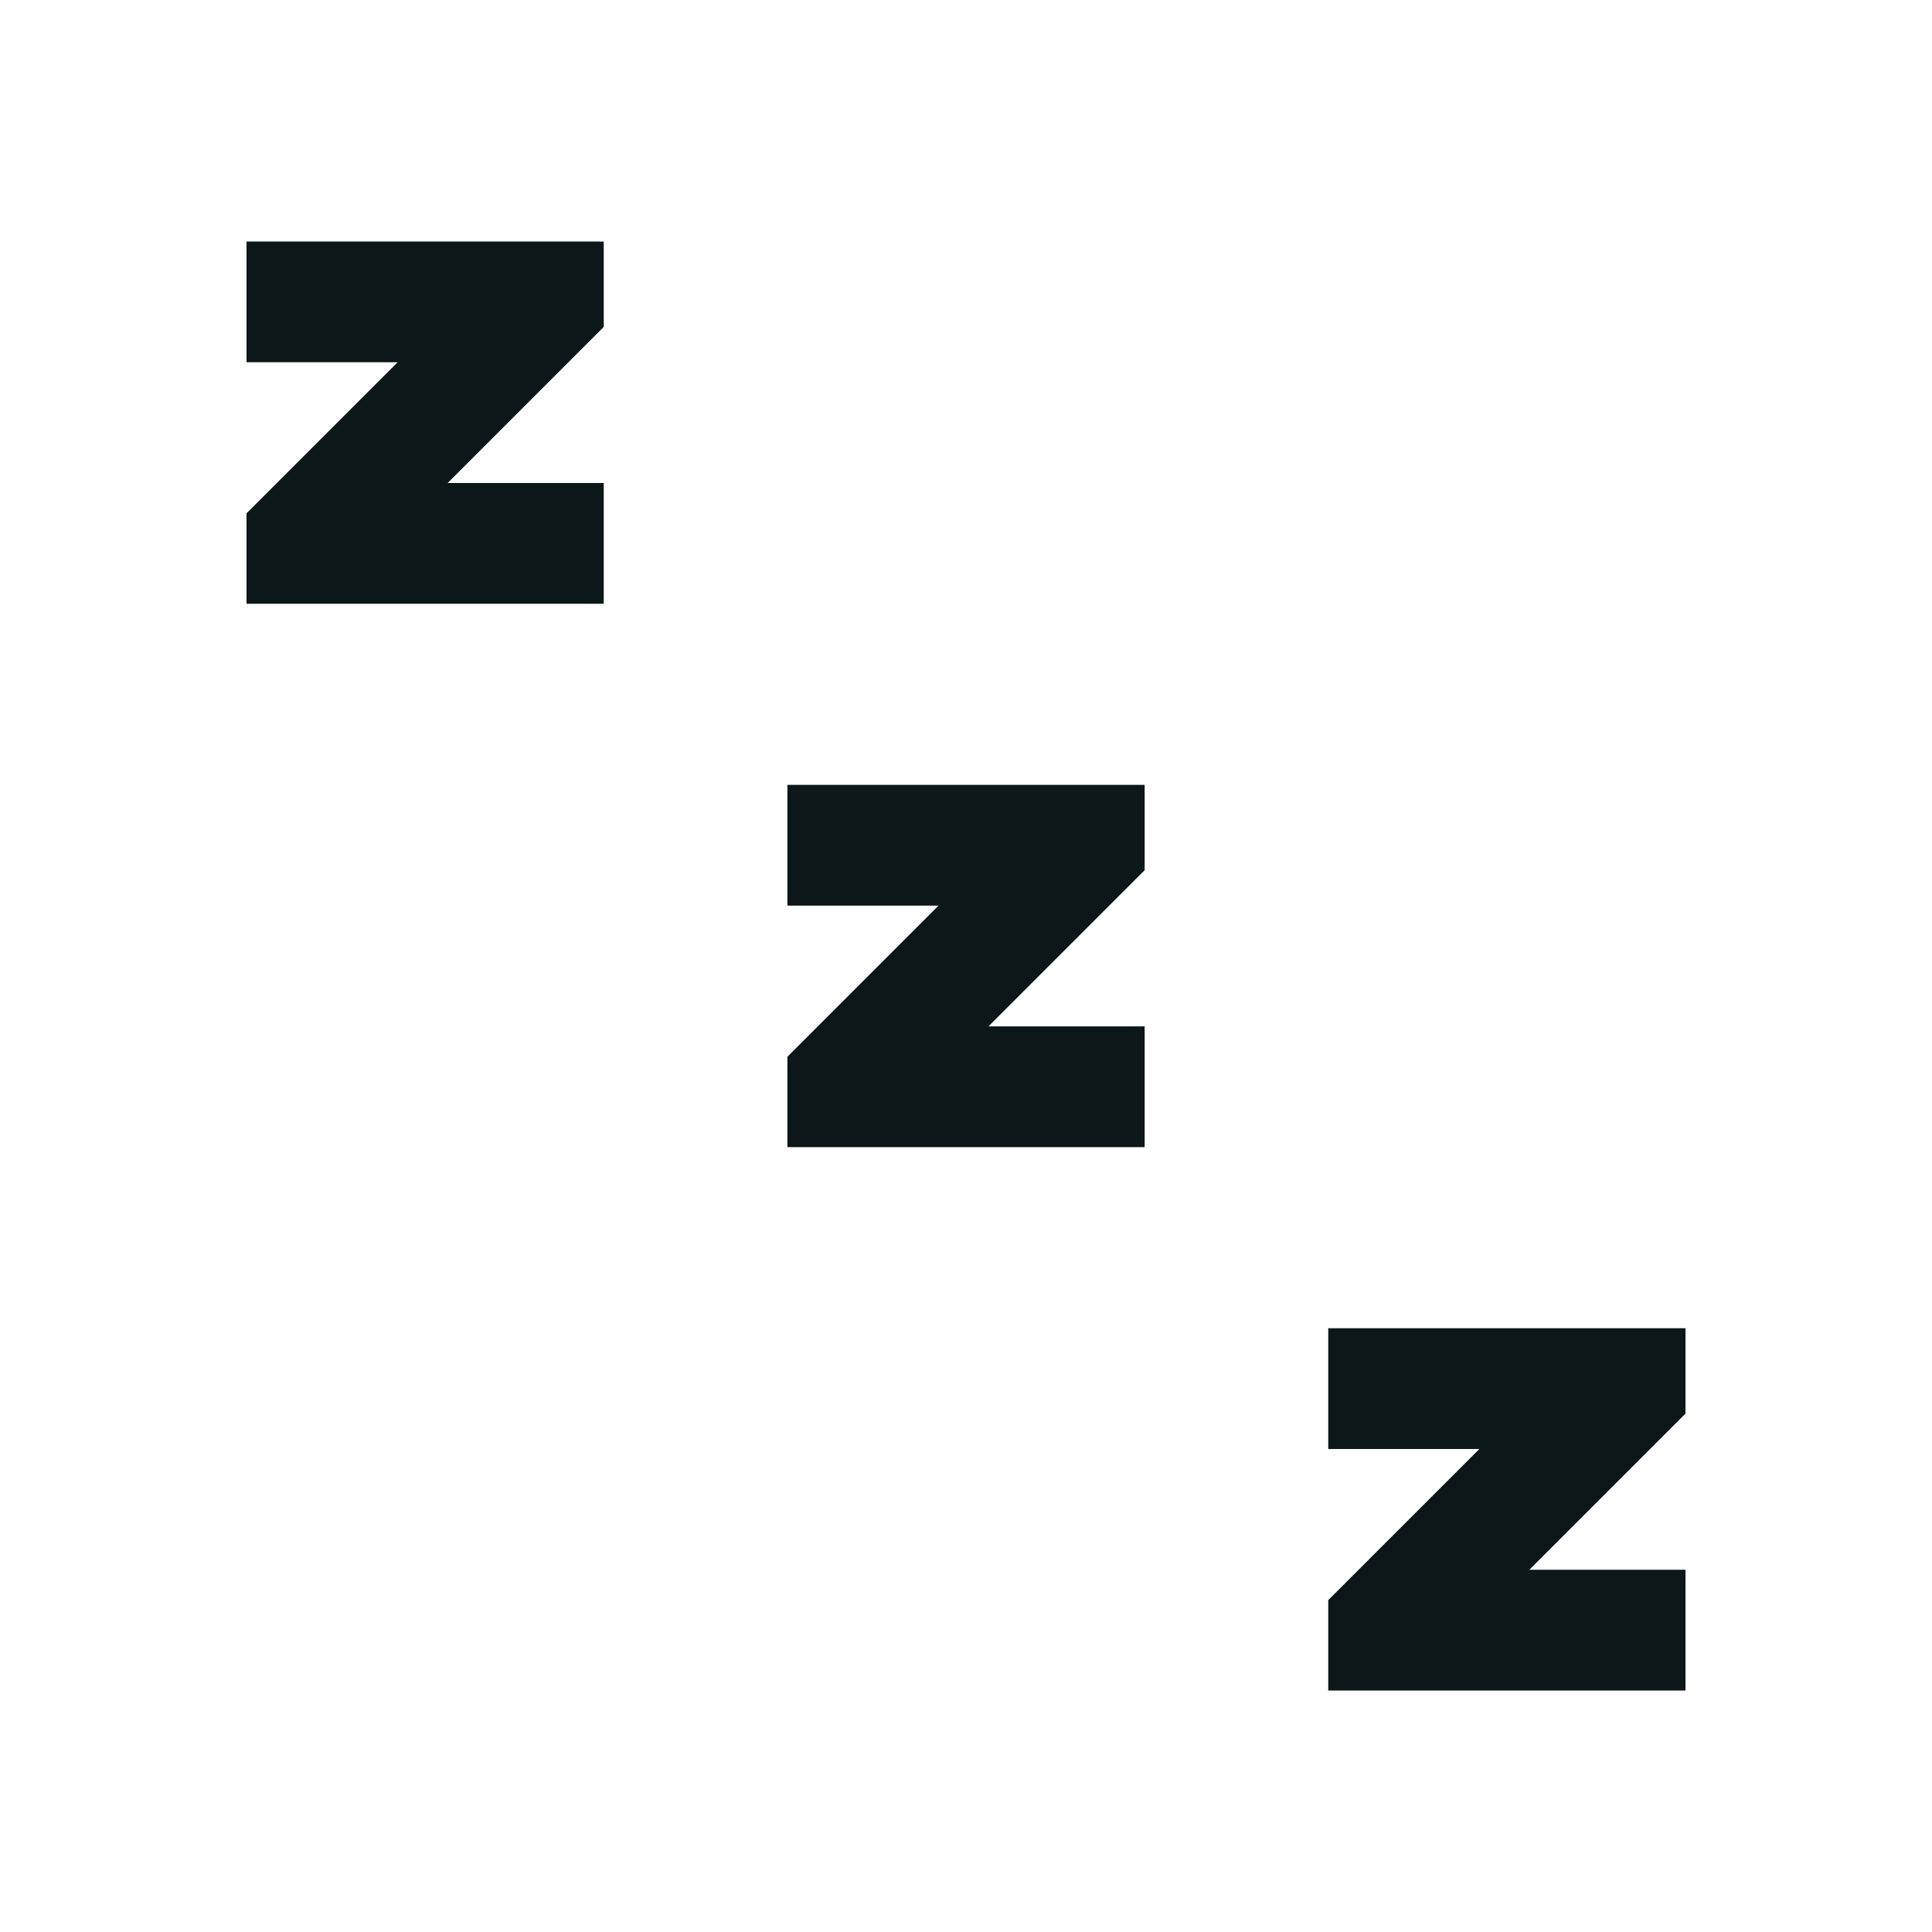 <?xml version="1.0" encoding="utf-8"?><!-- Скачано с сайта svg4.ru / Downloaded from svg4.ru -->
<svg version="1.1" id="Uploaded to svgrepo.com" xmlns="http://www.w3.org/2000/svg" xmlns:xlink="http://www.w3.org/1999/xlink" 
	 width="800px" height="800px" viewBox="0 0 32 32" xml:space="preserve">
<style type="text/css">
	.bentblocks_een{fill:#0B1719;}
</style>
<path class="bentblocks_een" d="M4.083,4H10v1.414L7.414,8H10v2H4.083V8.503L6.586,6H4.083V4z M13.042,15h2.503l-2.503,2.503V19
	h5.917v-2h-2.586l2.586-2.586V13h-5.917V15z M27.917,22H22v2h2.503L22,26.503V28h5.917v-2h-2.586l2.586-2.586V22z"/>
</svg>